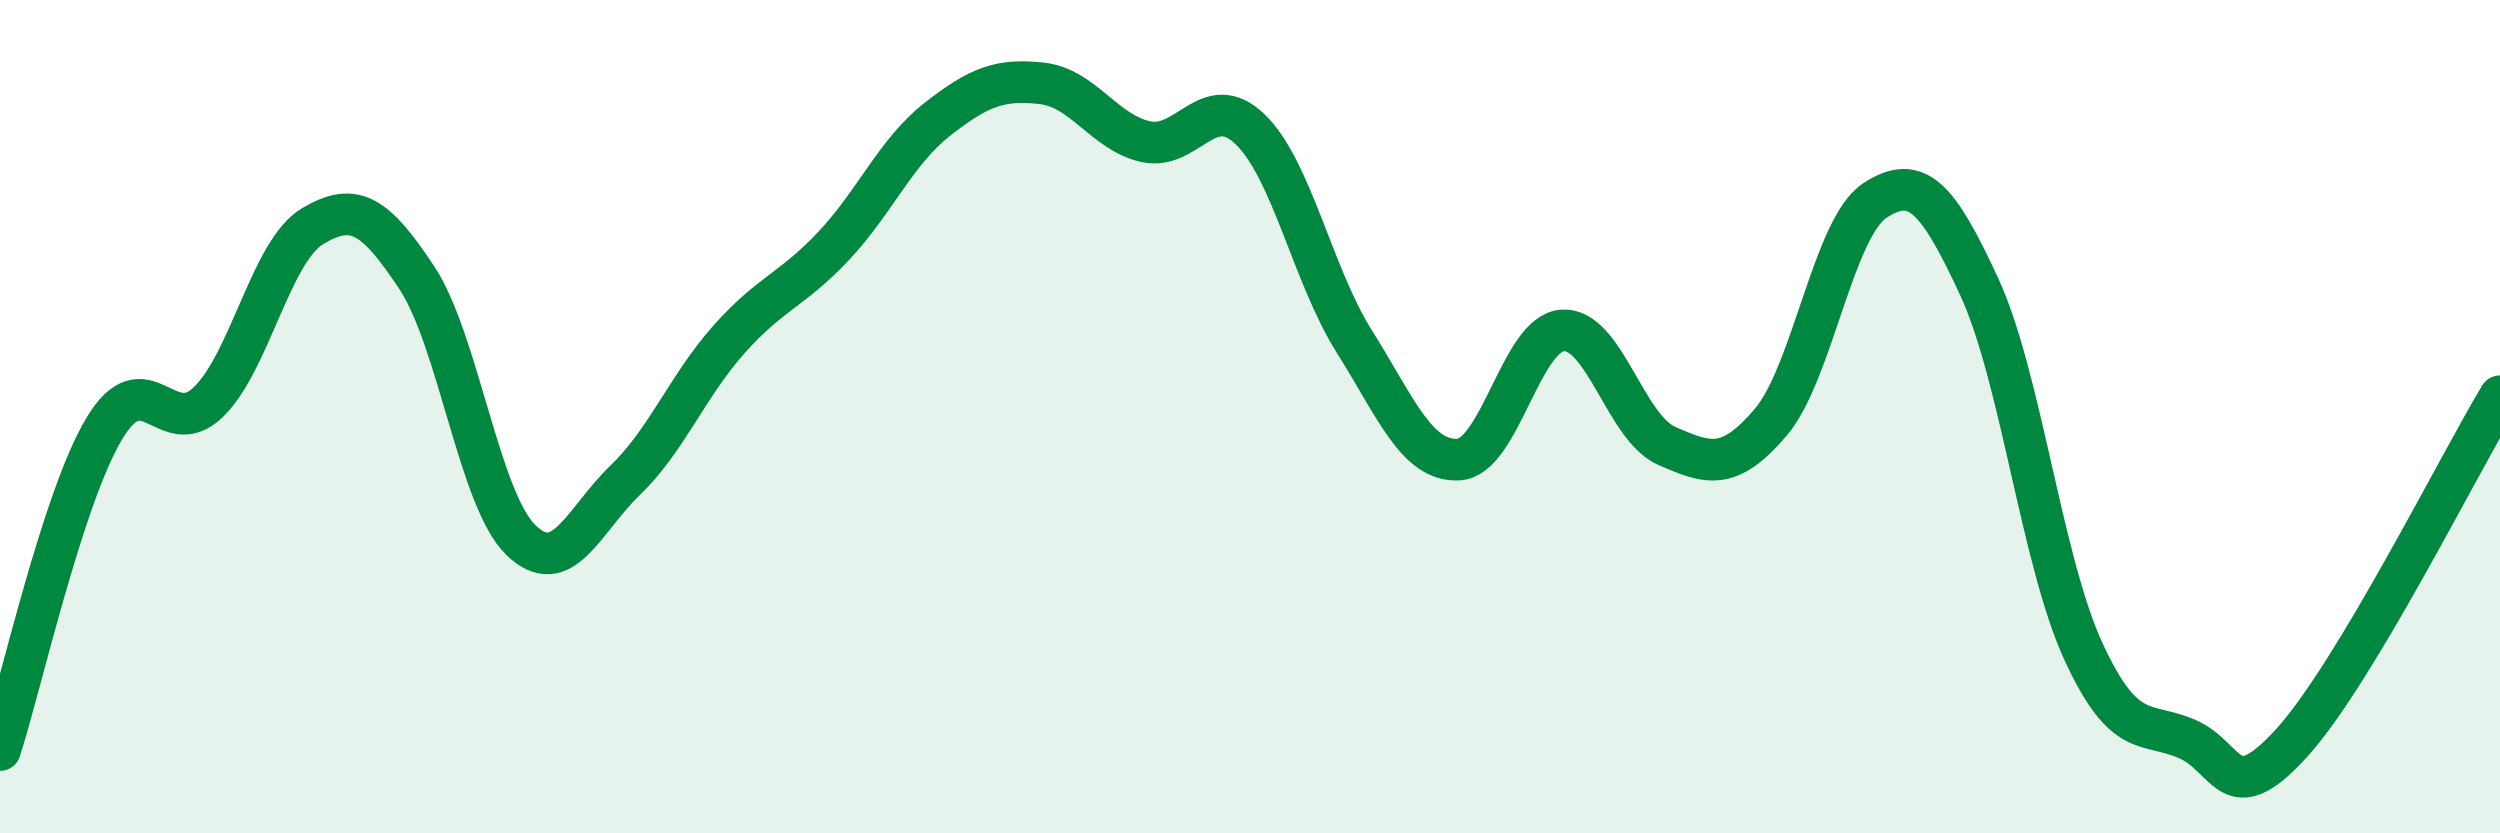 
    <svg width="60" height="20" viewBox="0 0 60 20" xmlns="http://www.w3.org/2000/svg">
      <path
        d="M 0,18 C 0.5,16.46 1.5,11.96 2.5,10.29 C 3.5,8.62 4,10.62 5,9.65 C 6,8.68 6.5,6.03 7.5,5.43 C 8.5,4.83 9,5.15 10,6.66 C 11,8.17 11.5,11.99 12.5,12.96 C 13.5,13.93 14,12.49 15,11.53 C 16,10.57 16.5,9.26 17.5,8.14 C 18.5,7.02 19,6.97 20,5.91 C 21,4.85 21.5,3.64 22.5,2.86 C 23.5,2.08 24,1.89 25,2 C 26,2.11 26.5,3.18 27.5,3.4 C 28.5,3.62 29,2.14 30,3.1 C 31,4.06 31.5,6.6 32.5,8.19 C 33.5,9.78 34,11.08 35,11.03 C 36,10.98 36.5,8 37.5,7.93 C 38.5,7.86 39,10.26 40,10.7 C 41,11.14 41.5,11.31 42.5,10.13 C 43.5,8.95 44,5.46 45,4.81 C 46,4.16 46.5,4.72 47.5,6.88 C 48.5,9.04 49,13.46 50,15.63 C 51,17.8 51.5,17.3 52.5,17.74 C 53.5,18.18 53.5,19.48 55,17.83 C 56.5,16.18 59,11.17 60,9.51L60 20L0 20Z"
        fill="#008740"
        opacity="0.1"
        stroke-linecap="round"
        stroke-linejoin="round"
      />
      <path
        d="M 0,18 C 0.5,16.46 1.5,11.96 2.5,10.29 C 3.5,8.62 4,10.62 5,9.65 C 6,8.68 6.5,6.03 7.5,5.43 C 8.5,4.83 9,5.15 10,6.66 C 11,8.17 11.5,11.99 12.5,12.96 C 13.5,13.93 14,12.49 15,11.53 C 16,10.57 16.5,9.26 17.5,8.14 C 18.5,7.02 19,6.97 20,5.91 C 21,4.85 21.5,3.64 22.5,2.86 C 23.5,2.08 24,1.89 25,2 C 26,2.11 26.5,3.18 27.5,3.4 C 28.5,3.62 29,2.14 30,3.1 C 31,4.06 31.5,6.6 32.5,8.19 C 33.5,9.78 34,11.08 35,11.03 C 36,10.98 36.5,8 37.5,7.93 C 38.5,7.86 39,10.26 40,10.7 C 41,11.14 41.5,11.31 42.5,10.13 C 43.5,8.95 44,5.46 45,4.81 C 46,4.16 46.5,4.72 47.5,6.88 C 48.5,9.04 49,13.46 50,15.63 C 51,17.8 51.5,17.3 52.5,17.74 C 53.5,18.18 53.5,19.48 55,17.83 C 56.5,16.18 59,11.17 60,9.51"
        stroke="#008740"
        stroke-width="1"
        fill="none"
        stroke-linecap="round"
        stroke-linejoin="round"
      />
    </svg>
  